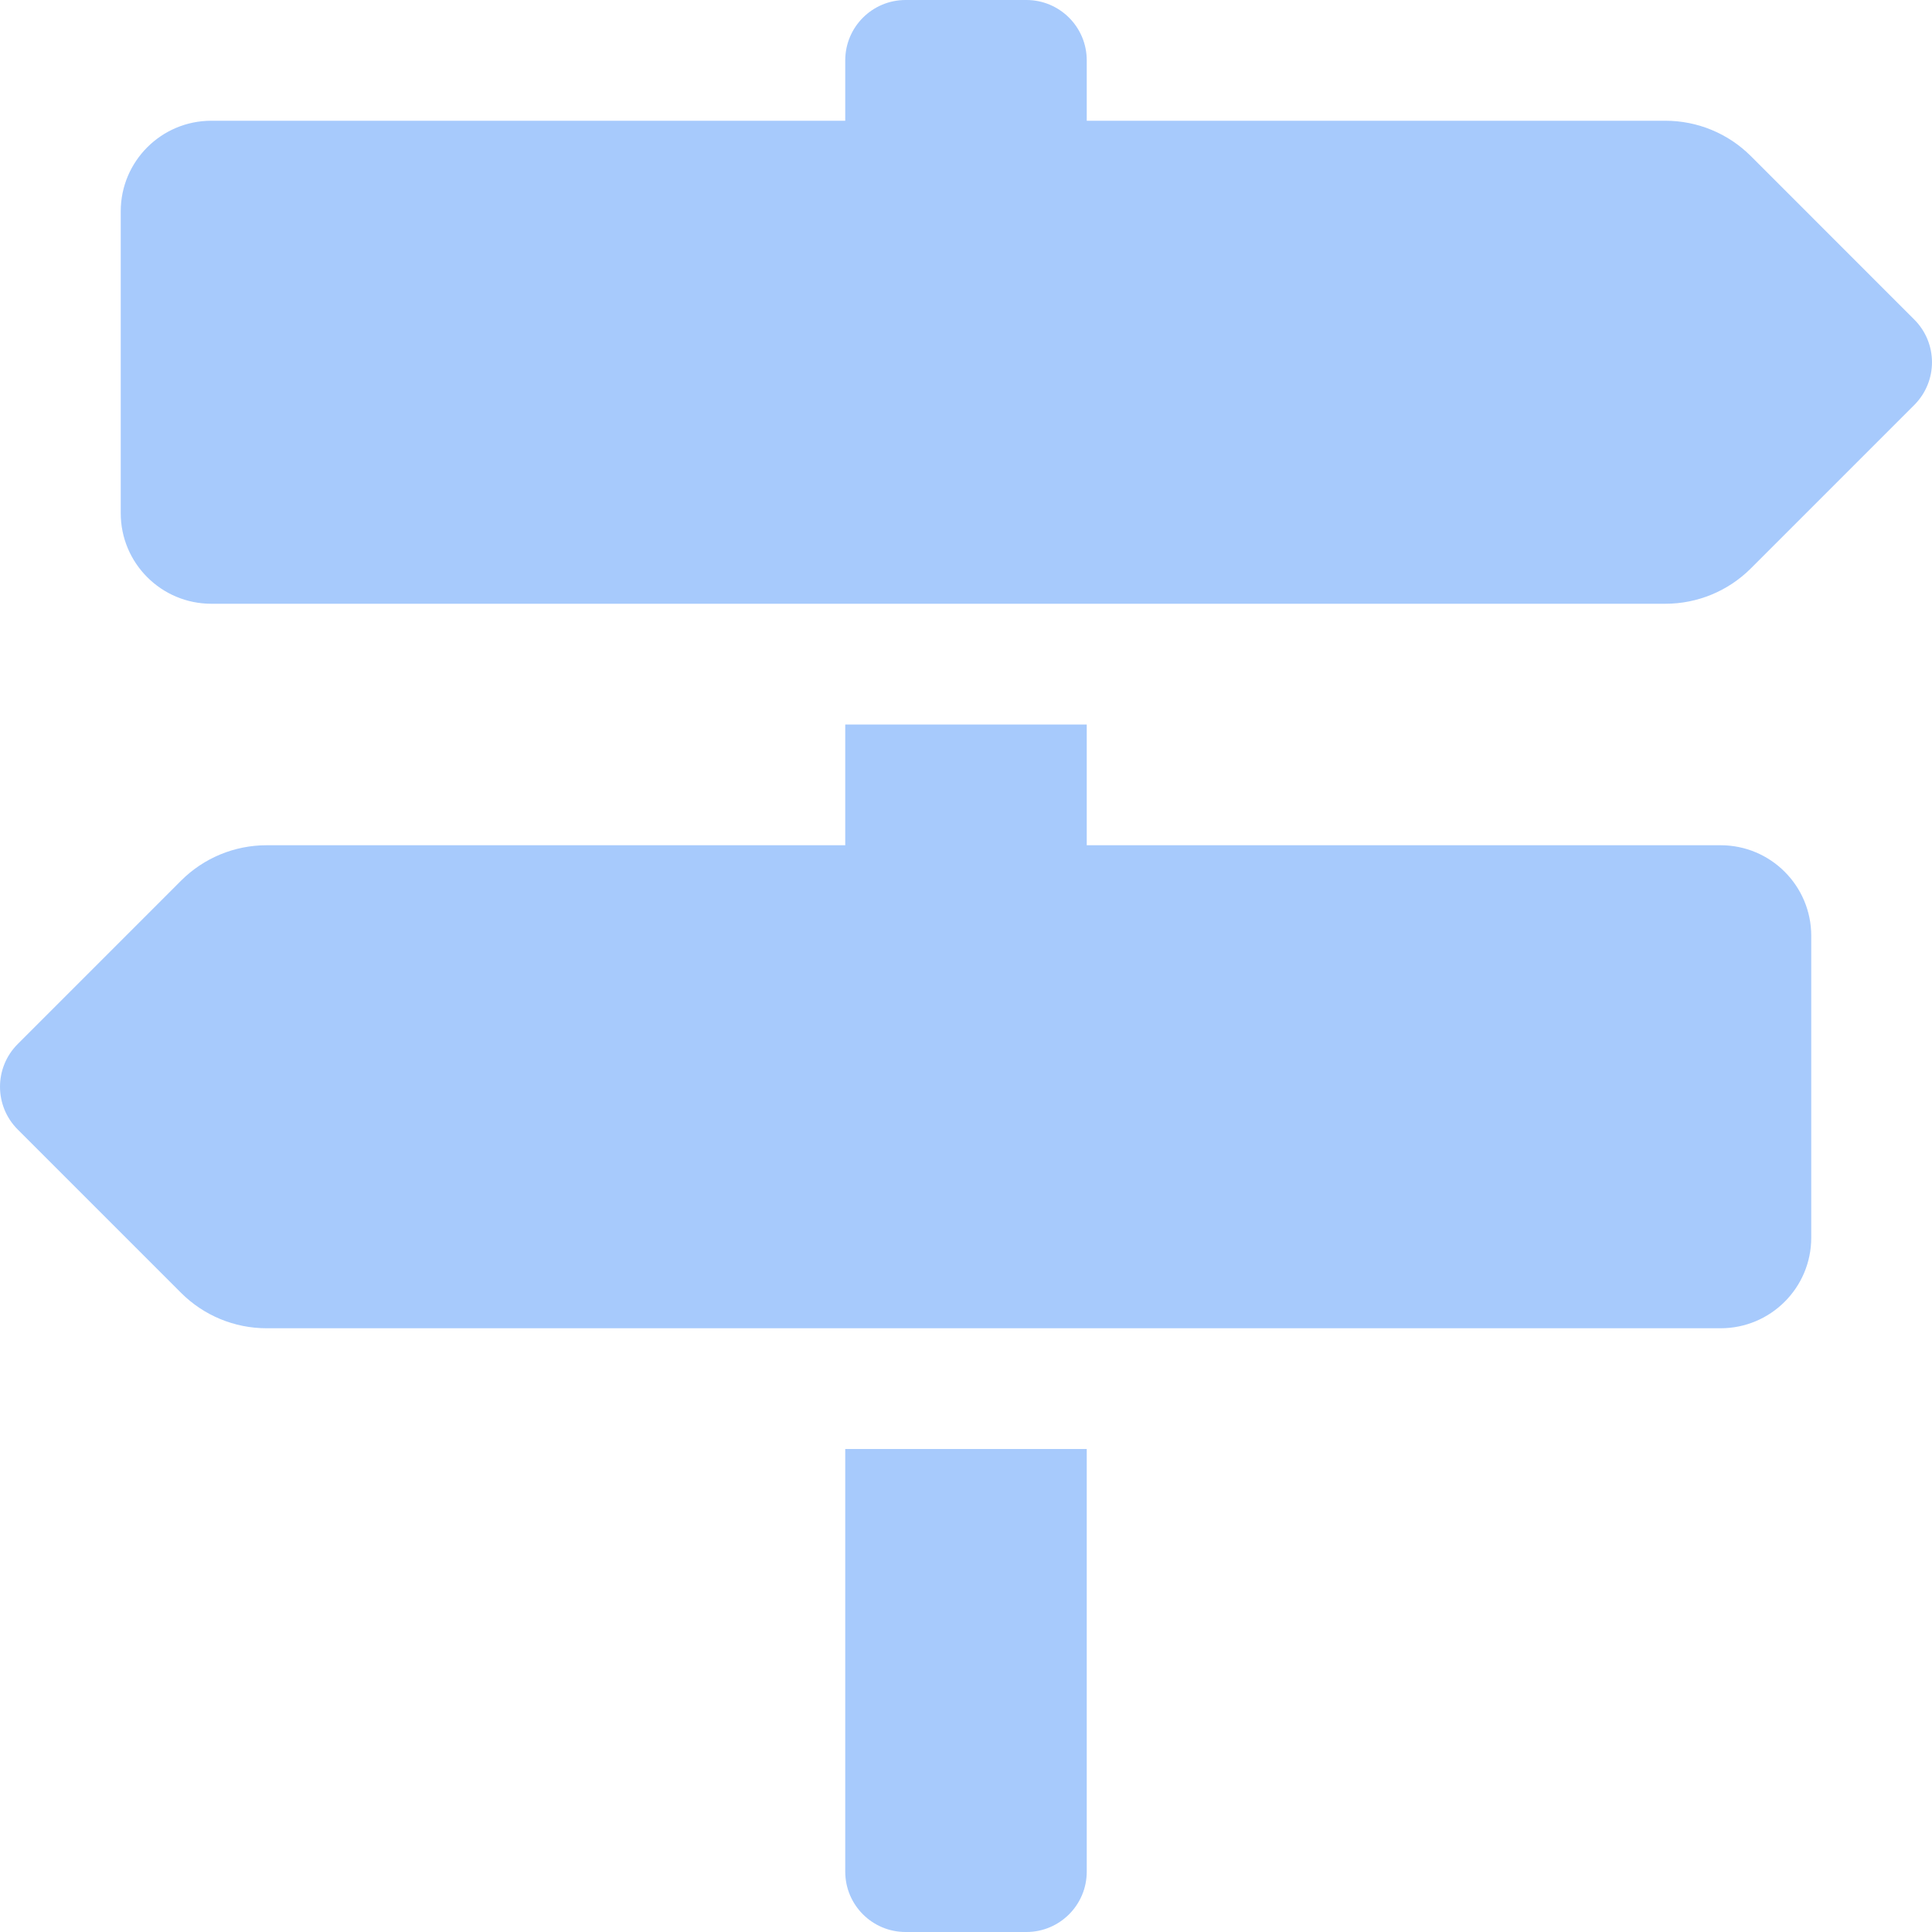 <?xml version="1.0" encoding="UTF-8"?> <svg xmlns="http://www.w3.org/2000/svg" xmlns:xlink="http://www.w3.org/1999/xlink" width="512px" height="512px" viewBox="0 0 512 512" version="1.1"><title>map-signs-solid</title><g id="Page-1" stroke="none" stroke-width="1" fill="none" fill-rule="evenodd"><g id="map-signs-solid" fill="#A7CAFC" fill-rule="nonzero"><path d="M507.308,84.69 L463.998,41.37 C457.998,35.37 449.858,32 441.368,32 L287.998,32 L287.998,16 C287.998,7.16 280.837,0 271.998,0 L239.998,0 C231.157,0 223.998,7.16 223.998,16 L223.998,32 L55.998,32 C42.748,32 31.997,42.75 31.997,56 L31.997,136 C31.997,149.25 42.748,160 55.998,160 L441.368,160 C449.858,160 457.988,156.63 463.998,150.63 L507.308,107.32 C513.558,101.06 513.558,90.94 507.308,84.69 Z M223.998,496 C223.998,504.84 231.157,512 239.998,512 L271.998,512 C280.837,512 287.998,504.84 287.998,496 L287.998,384 L223.998,384 L223.998,496 Z M455.998,224 L287.998,224 L287.998,192 L223.998,192 L223.998,224 L70.627,224 C62.138,224 54.008,227.37 47.998,233.37 L4.688,276.69 C-1.562,282.94 -1.562,293.07 4.688,299.32 L47.998,342.63 C53.998,348.63 62.138,352 70.627,352 L455.998,352 C469.248,352 479.998,341.25 479.998,328 L479.998,248 C479.998,234.75 469.248,224 455.998,224 Z" id="Shape"></path></g></g></svg> 